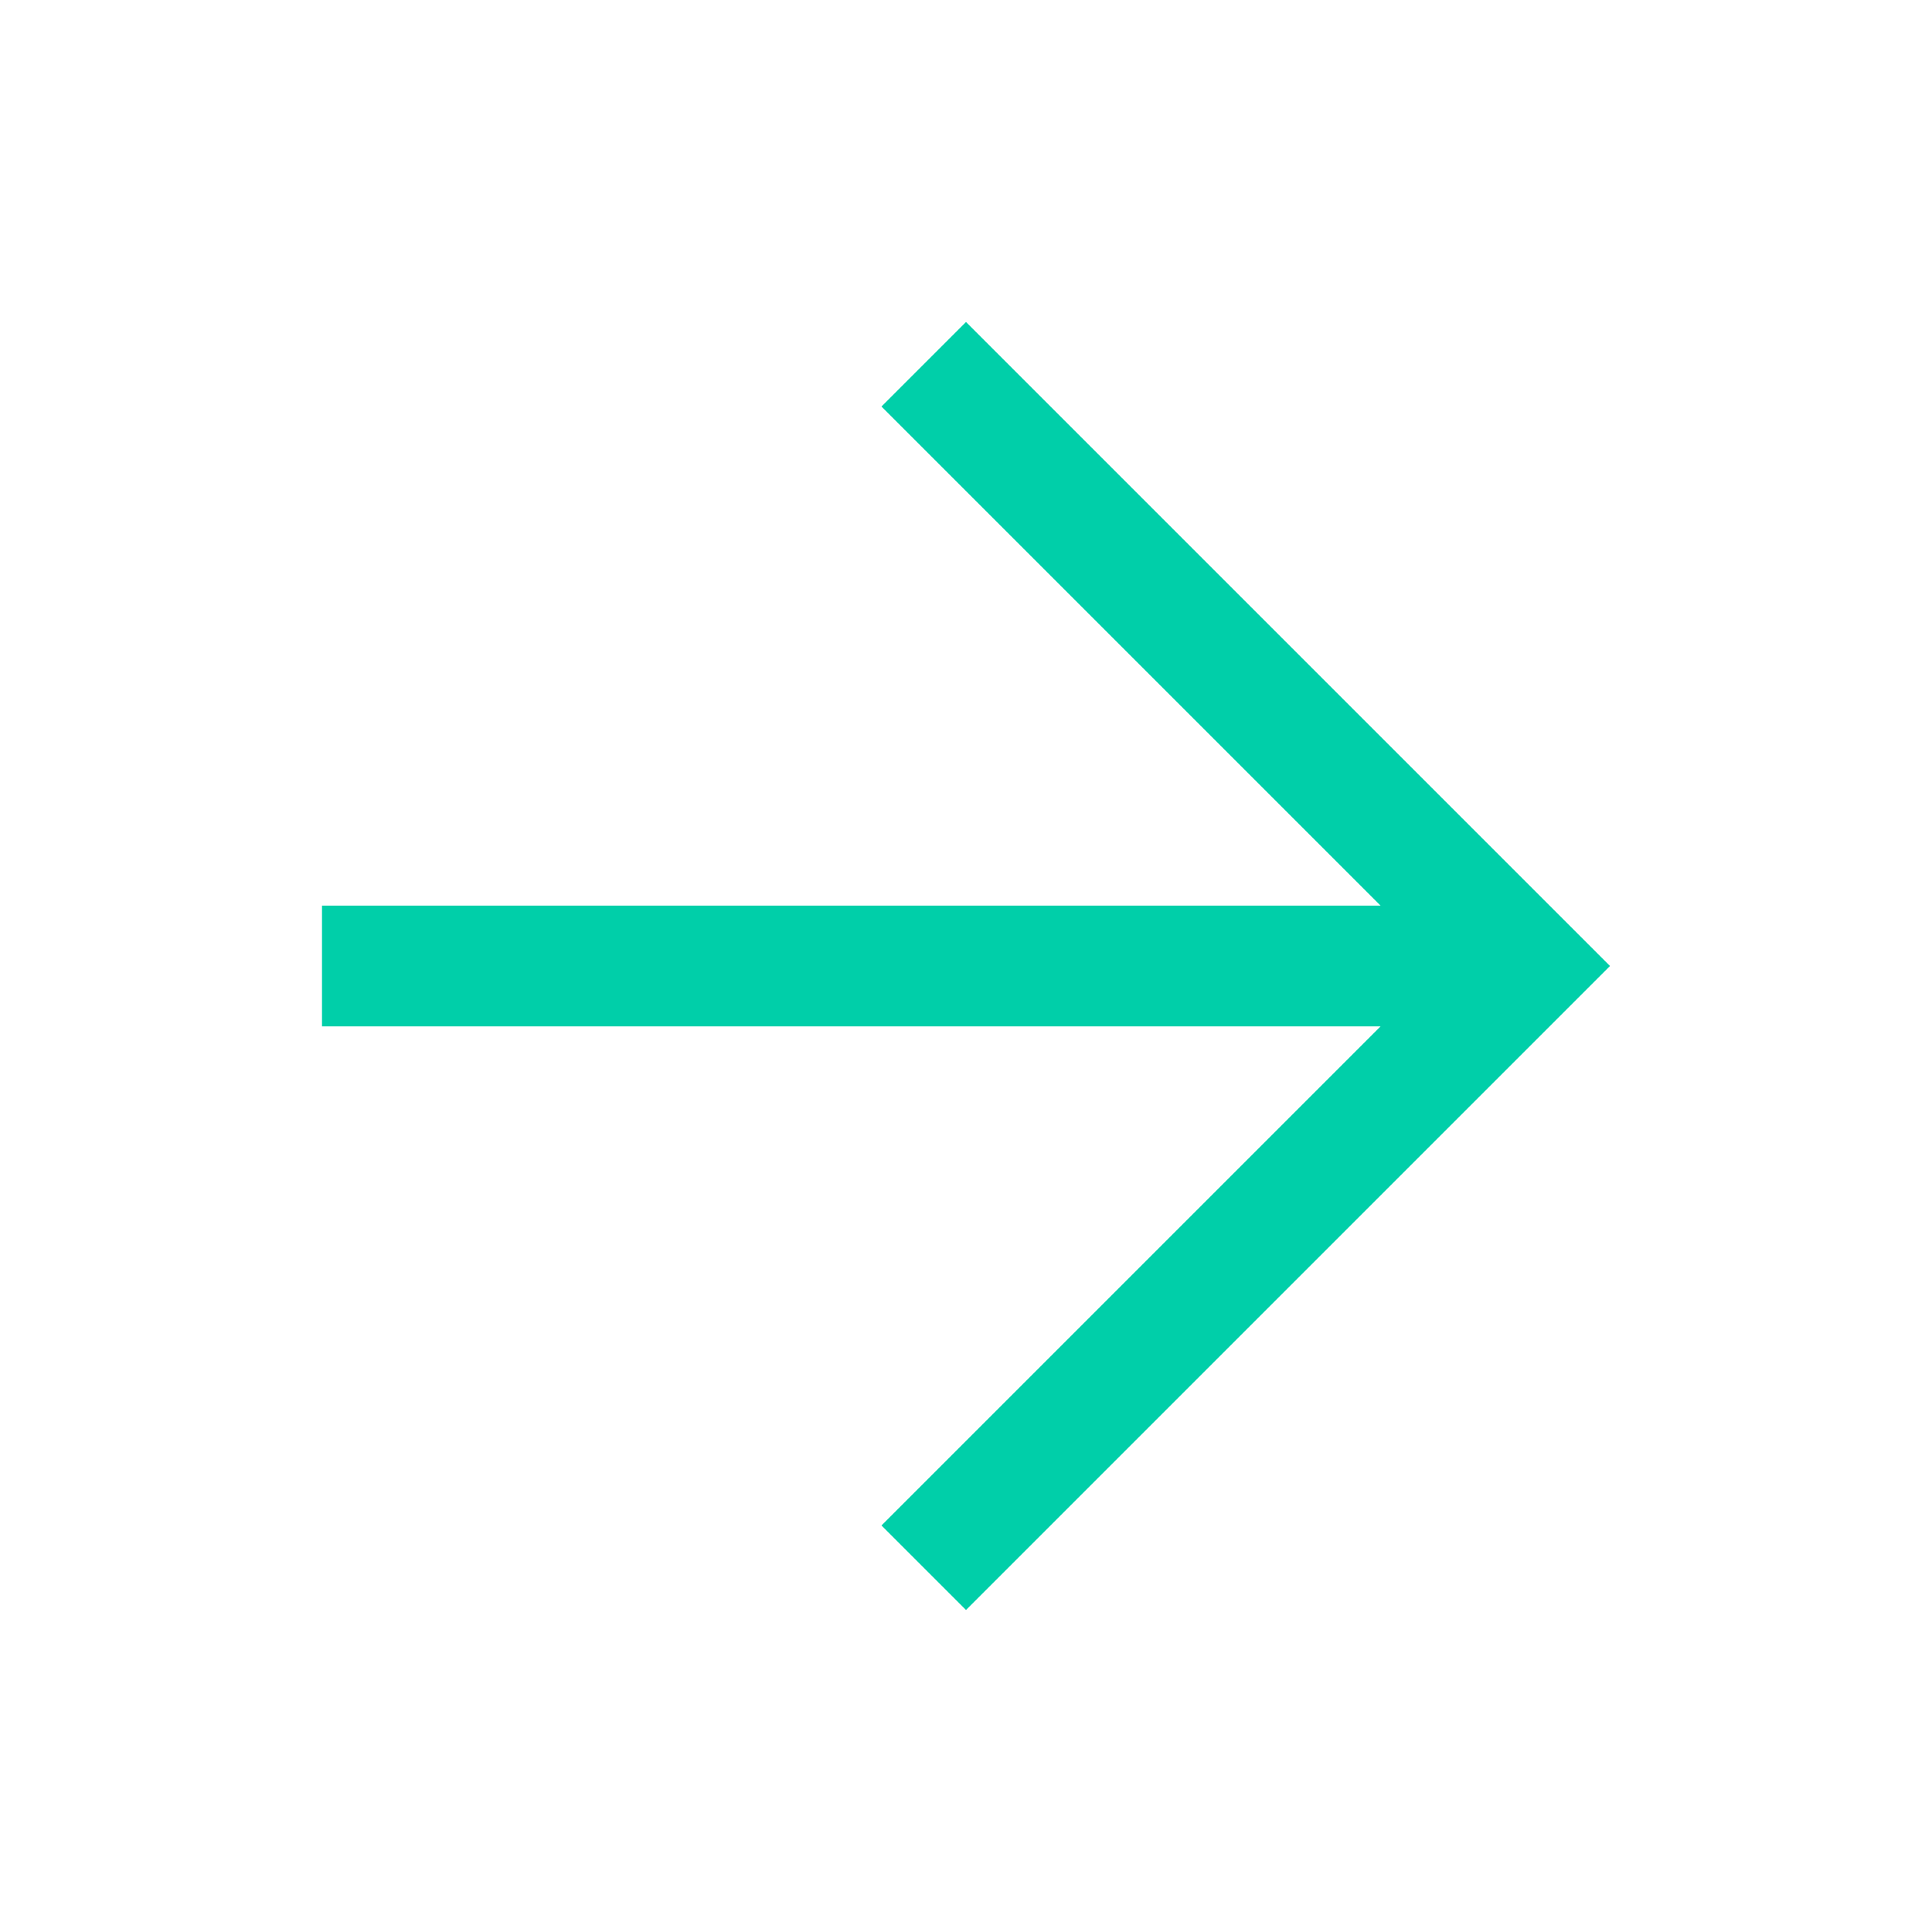 <svg width="24" height="24" viewBox="0 0 24 24" fill="none" xmlns="http://www.w3.org/2000/svg">
<path d="M12 4L20 12L12 20L10.95 18.95L17.15 12.75L4 12.75L4 11.25L17.15 11.25L10.95 5.05L12 4Z" fill="#00CFA9"/>
</svg>
